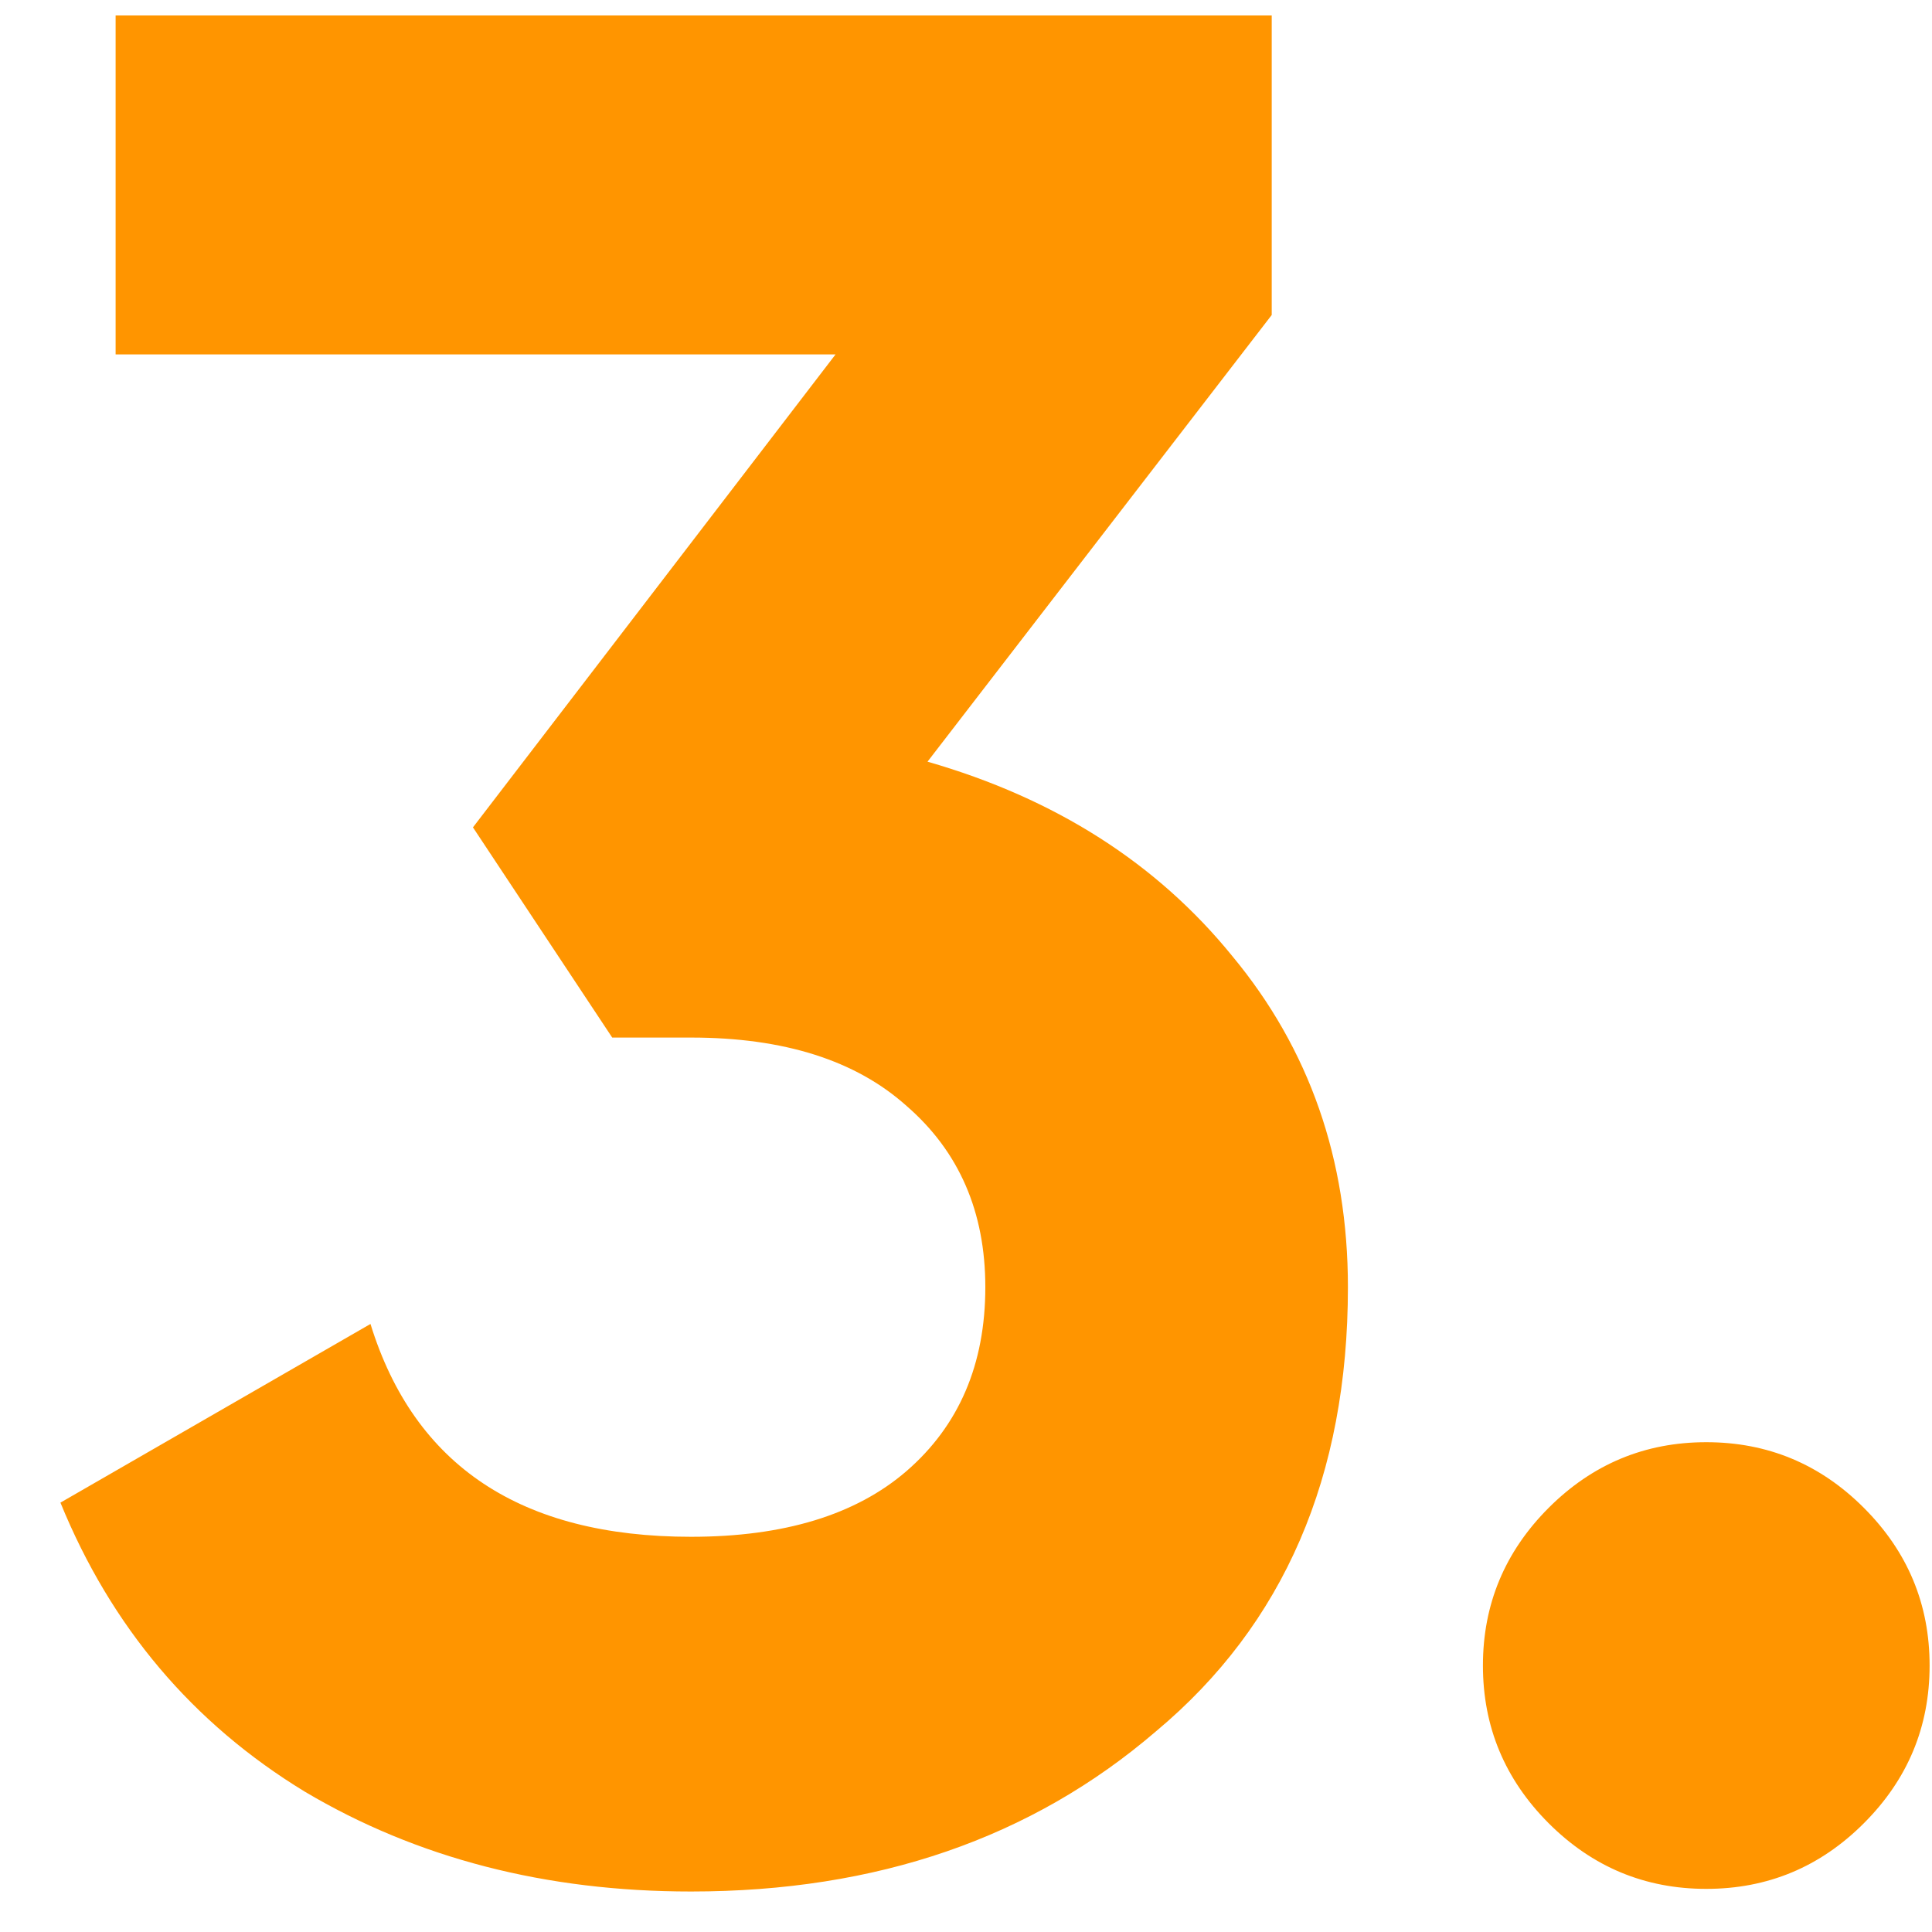 <?xml version="1.0" encoding="UTF-8"?> <svg xmlns="http://www.w3.org/2000/svg" width="25" height="25" viewBox="0 0 25 25" fill="none"><path d="M16.456 4.076L12.002 9.856C13.657 10.332 14.971 11.171 15.946 12.372C16.943 13.573 17.442 15.001 17.442 16.656C17.442 19.104 16.615 21.019 14.96 22.402C13.351 23.785 11.345 24.476 8.942 24.476C7.061 24.476 5.395 24.045 3.944 23.184C2.493 22.3 1.439 21.053 0.782 19.444L4.794 17.132C5.361 18.968 6.743 19.886 8.942 19.886C10.143 19.886 11.073 19.603 11.73 19.036C12.41 18.447 12.75 17.653 12.75 16.656C12.75 15.681 12.41 14.899 11.73 14.31C11.073 13.721 10.143 13.426 8.942 13.426H7.922L6.12 10.706L10.812 4.586H1.496V0.2H16.456V4.076ZM24.969 21.552C24.969 22.345 24.686 23.025 24.119 23.592C23.553 24.159 22.873 24.442 22.079 24.442C21.286 24.442 20.606 24.159 20.039 23.592C19.473 23.025 19.189 22.345 19.189 21.552C19.189 20.759 19.473 20.079 20.039 19.512C20.606 18.945 21.286 18.662 22.079 18.662C22.873 18.662 23.553 18.945 24.119 19.512C24.686 20.079 24.969 20.759 24.969 21.552Z" fill="#FF9500"></path></svg> 